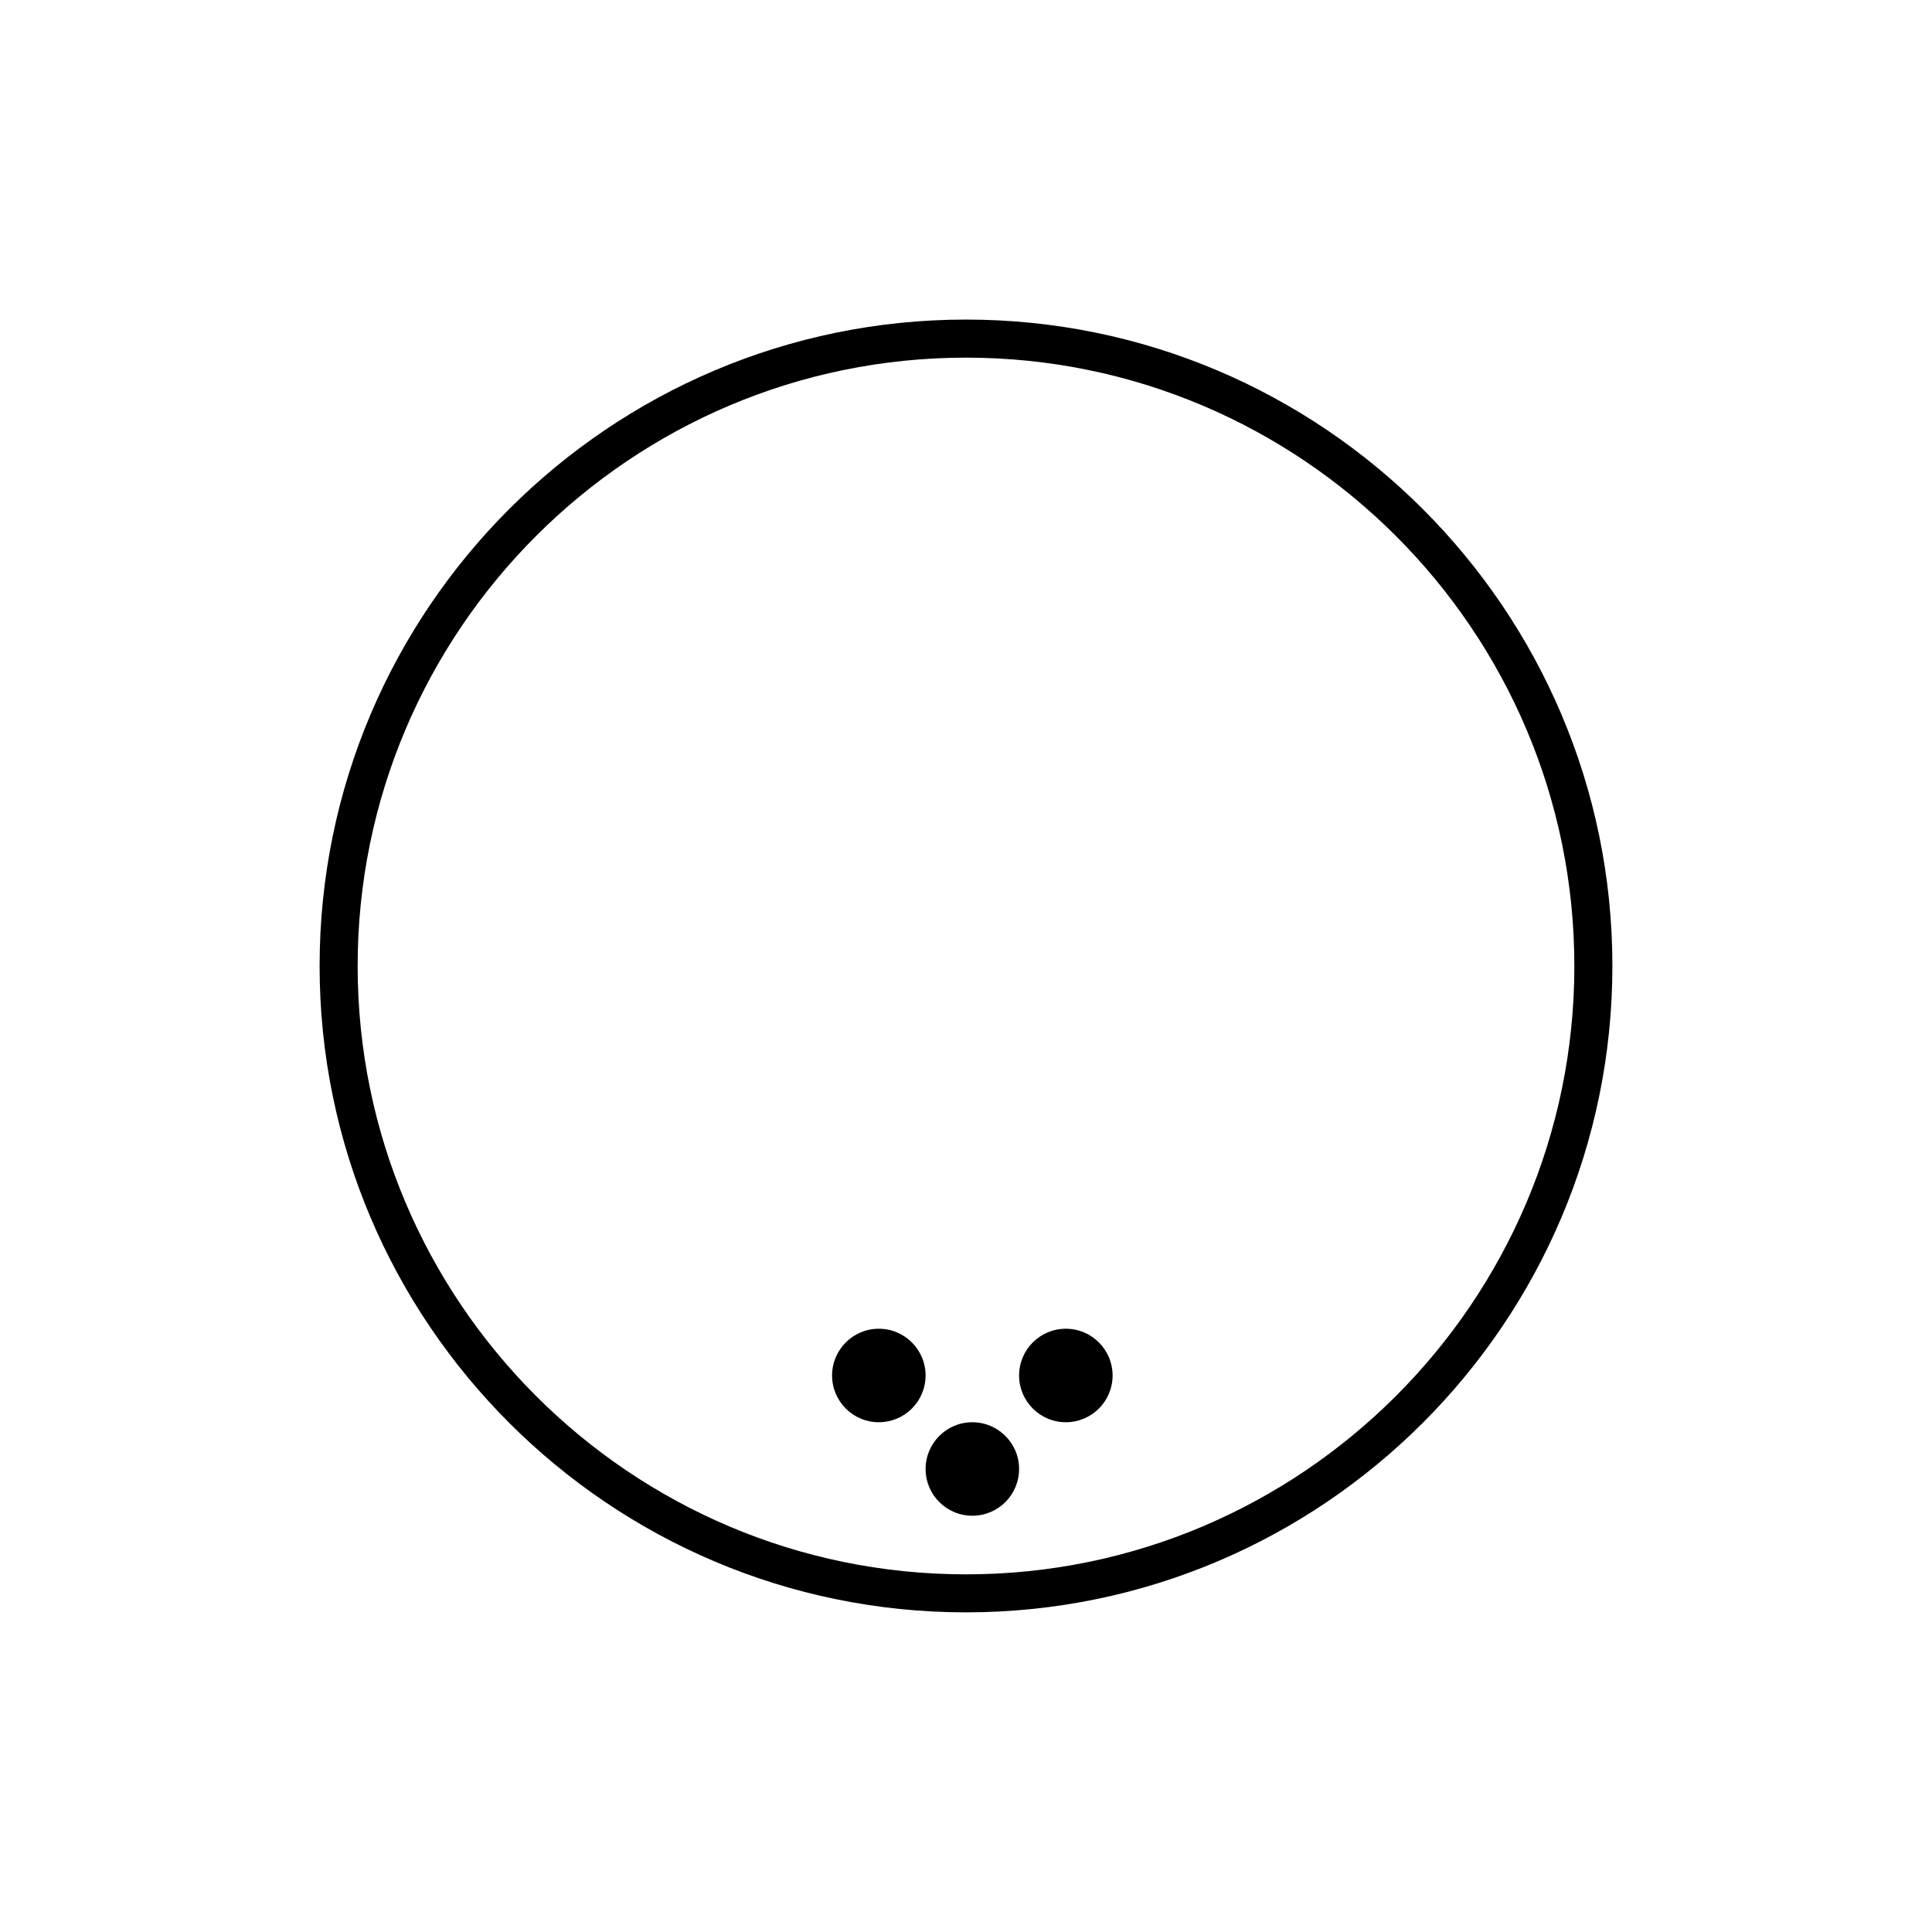 <?xml version="1.0" encoding="UTF-8"?>
<!-- Uploaded to: SVG Repo, www.svgrepo.com, Generator: SVG Repo Mixer Tools -->
<svg fill="#000000" width="800px" height="800px" version="1.1" viewBox="144 144 512 512" xmlns="http://www.w3.org/2000/svg">
 <g>
  <path d="m400 571.29c-94.453 0-171.3-76.84-171.3-171.3 0-94.453 76.84-171.3 171.3-171.3 94.453 0 171.3 76.84 171.3 171.3-0.004 94.457-76.844 171.3-171.3 171.3zm0-332.51c-88.898 0-161.22 72.32-161.22 161.22s72.32 161.22 161.22 161.22 161.22-72.32 161.22-161.22-72.324-161.22-161.22-161.22z"/>
  <path d="m414.07 533.3c0 6.84-5.547 12.387-12.391 12.387-6.84 0-12.387-5.547-12.387-12.387 0-6.844 5.547-12.391 12.387-12.391 6.844 0 12.391 5.547 12.391 12.391"/>
  <path d="m389.29 508.52c0 6.84-5.547 12.387-12.391 12.387-6.84 0-12.387-5.547-12.387-12.387 0-6.844 5.547-12.391 12.387-12.391 6.844 0 12.391 5.547 12.391 12.391"/>
  <path d="m438.85 508.52c0 6.84-5.547 12.387-12.391 12.387-6.84 0-12.387-5.547-12.387-12.387 0-6.844 5.547-12.391 12.387-12.391 6.844 0 12.391 5.547 12.391 12.391"/>
 </g>
</svg>
